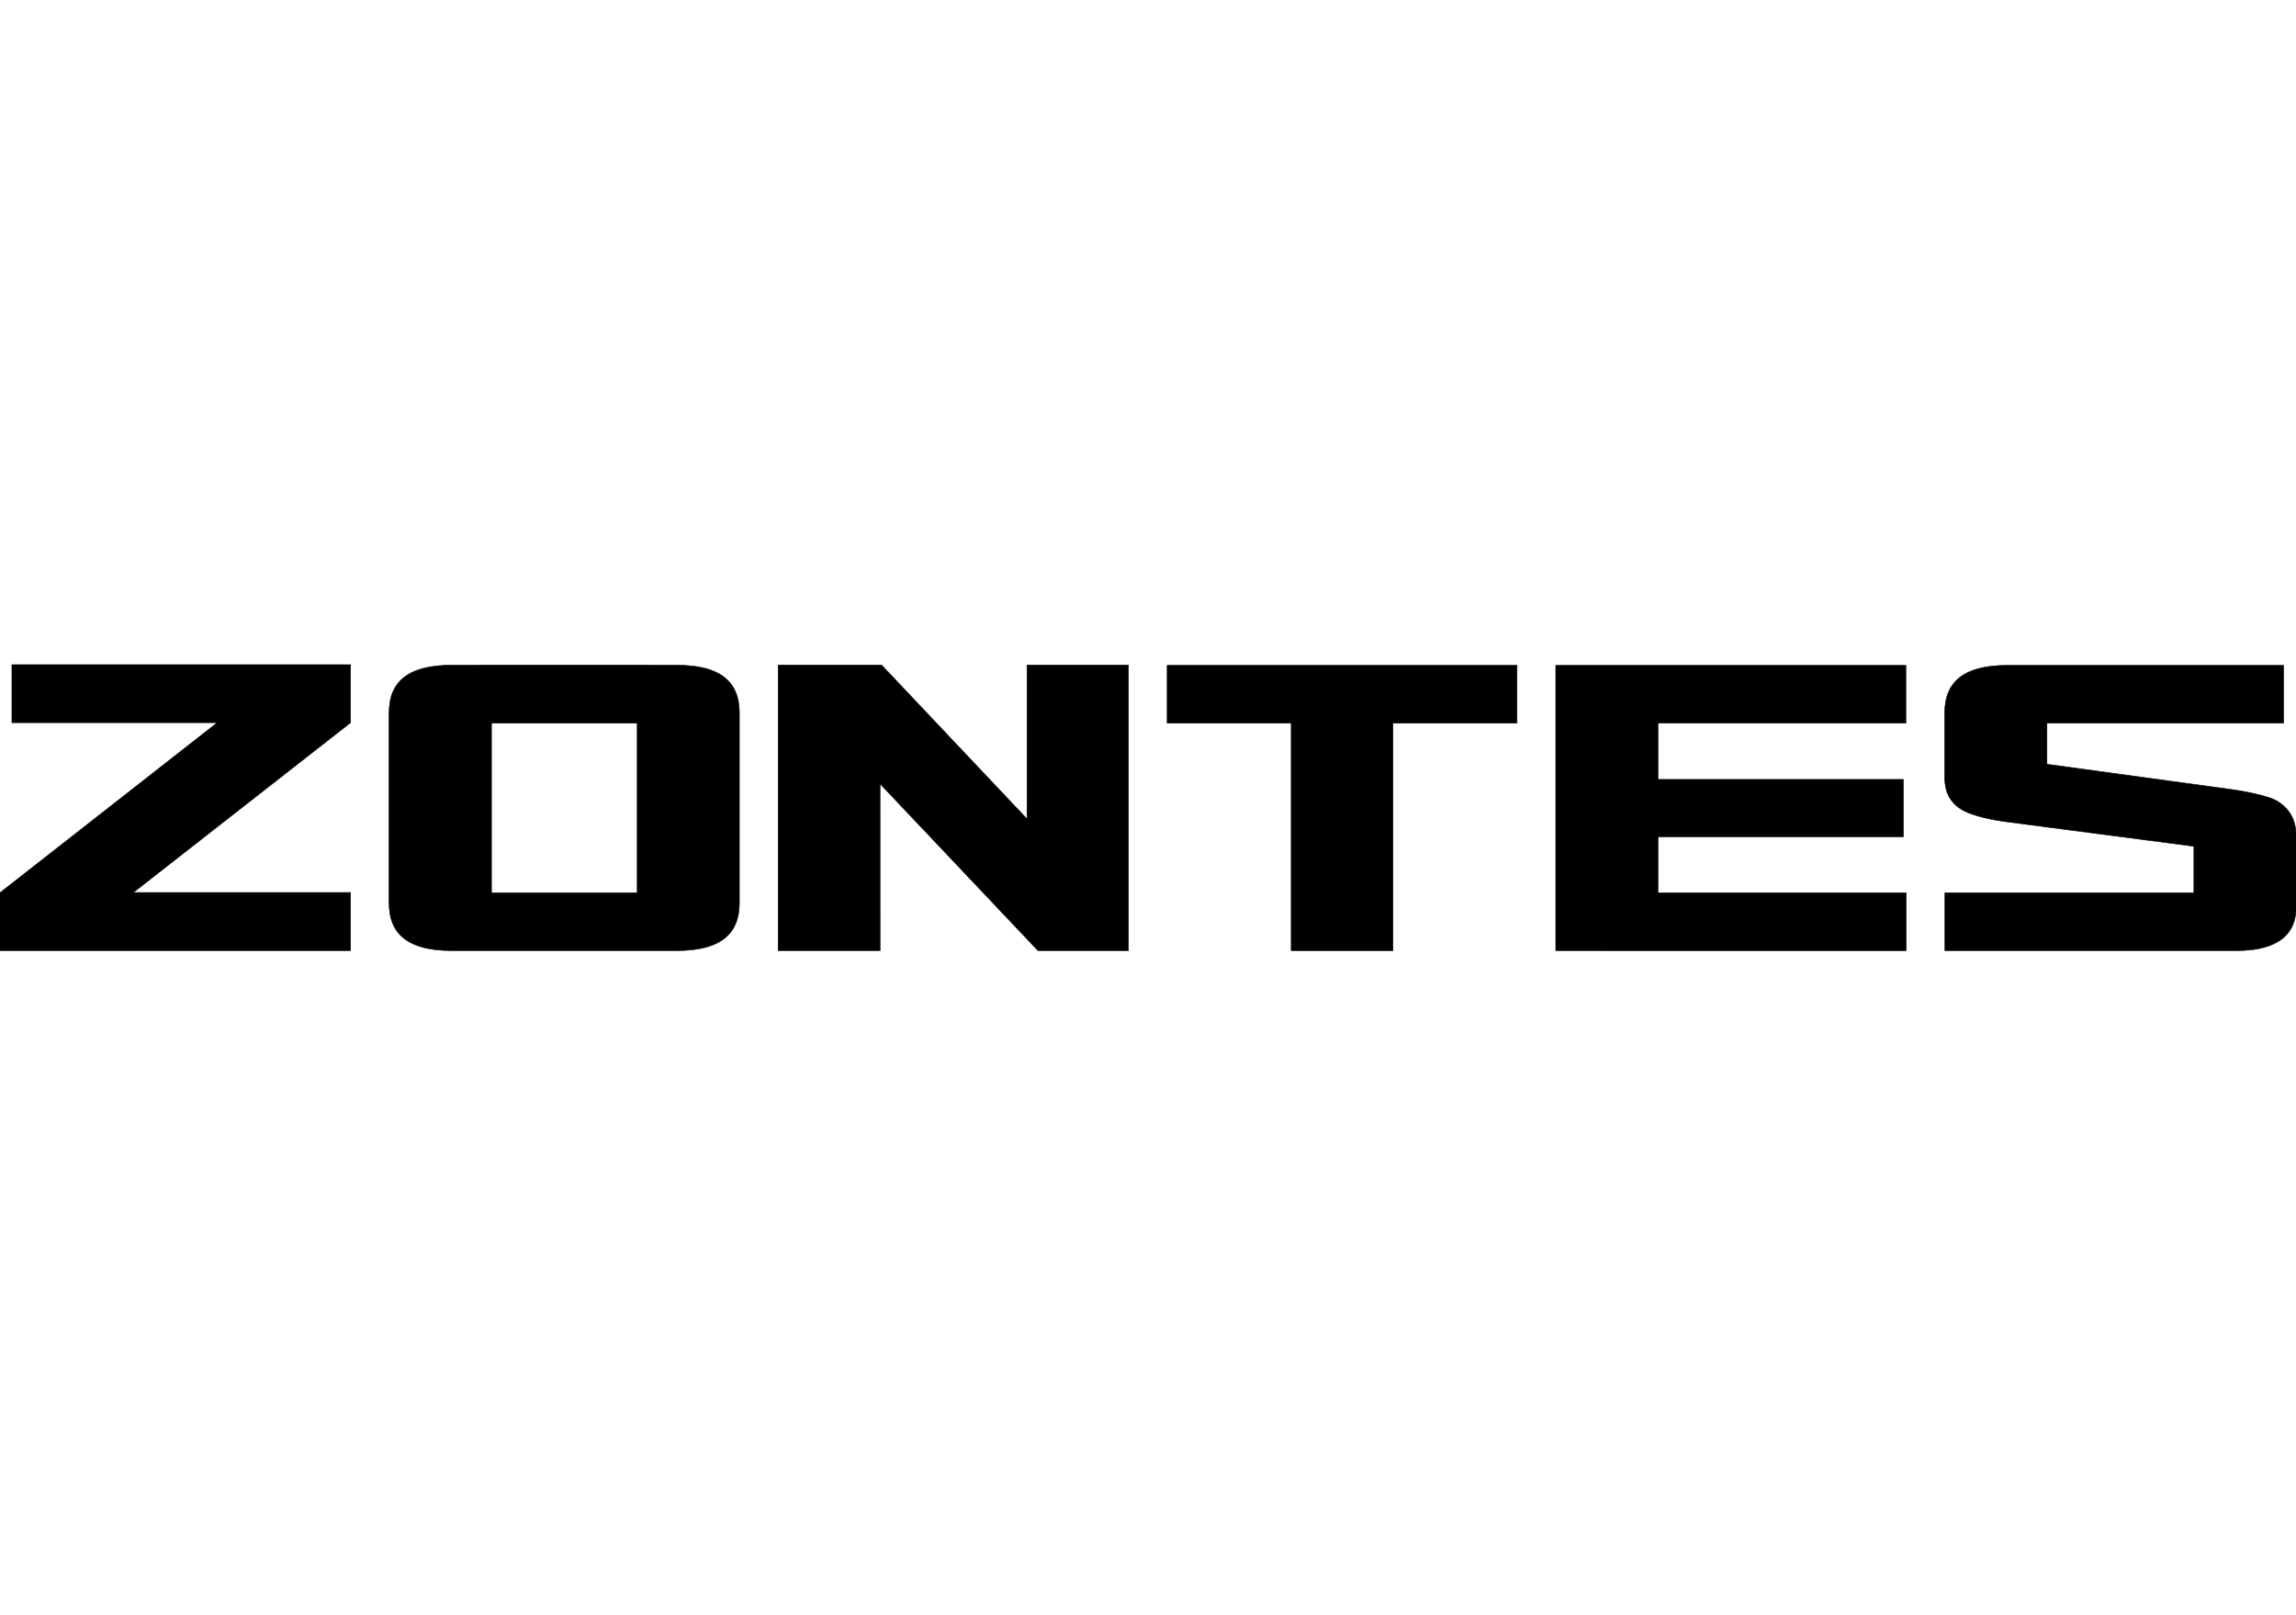 <svg clip-rule="evenodd" fill-rule="evenodd" stroke-miterlimit="22.926" viewBox="0 0 270 190" xmlns="http://www.w3.org/2000/svg"><g fill-rule="nonzero" stroke="#000" stroke-width=".08"><path d="m0 39.747v-8.035h34.69v-6.499l-26.163-3.422c-2.404-.315-4.359-.834-5.576-1.383-1.983-.894-2.975-2.488-2.975-4.781v-8.996c0-4.548 2.934-6.631 8.69-6.631h38.516v8.042h-32.974v5.735l25.872 3.543c1.987.272 5.041.933 6.046 1.503 1.867 1.06 2.801 2.714 2.801 4.954v9.933c0 4.543-3.673 6.037-8.228 6.037z" transform="matrix(.844 0 0 .844 228.714 78.268)"/><path d="m0 39.799v-39.799h14.397l20.275 21.458-.001-21.458h14.129v39.799h-12.605l-22-23.246.002 23.246z" transform="matrix(.844 0 0 .844 91.51 78.224)"/><path d="m0 39.747v-31.705h-17.283v-8.042h48.741v8.042h-17.282v31.705z" transform="matrix(.844 0 0 .844 151.839 78.268)"/><path d="m0 39.747v-39.747h48.78v8.042h-34.544v7.853h34.195v7.993h-34.195v7.824h34.578v8.035z" transform="matrix(.844 0 0 .844 182.953 78.268)"/><path d="m3.843 39.787h-31.424c-5.755 0-8.689-2.084-8.689-6.631v-26.505c0-4.547 2.934-6.631 8.689-6.631h2.752c.377-.013.763-.02 1.16-.02h23.669c.399 0 .789.007 1.168.02h2.675c5.755 0 8.689 2.084 8.689 6.631v26.505c0 4.547-2.934 6.631-8.689 6.631zm-25.851-8.045h20.306v-23.67h-20.306z" transform="matrix(.844 0 0 .844 76.368 78.234)"/><path d="m0 39.837h-48.851v-8.049l30.284-23.712h-28.612v-8.076h47.179v8.076l-30.274 23.67h30.274z" transform="matrix(.844 0 0 .844 41.222 78.192)"/></g></svg>